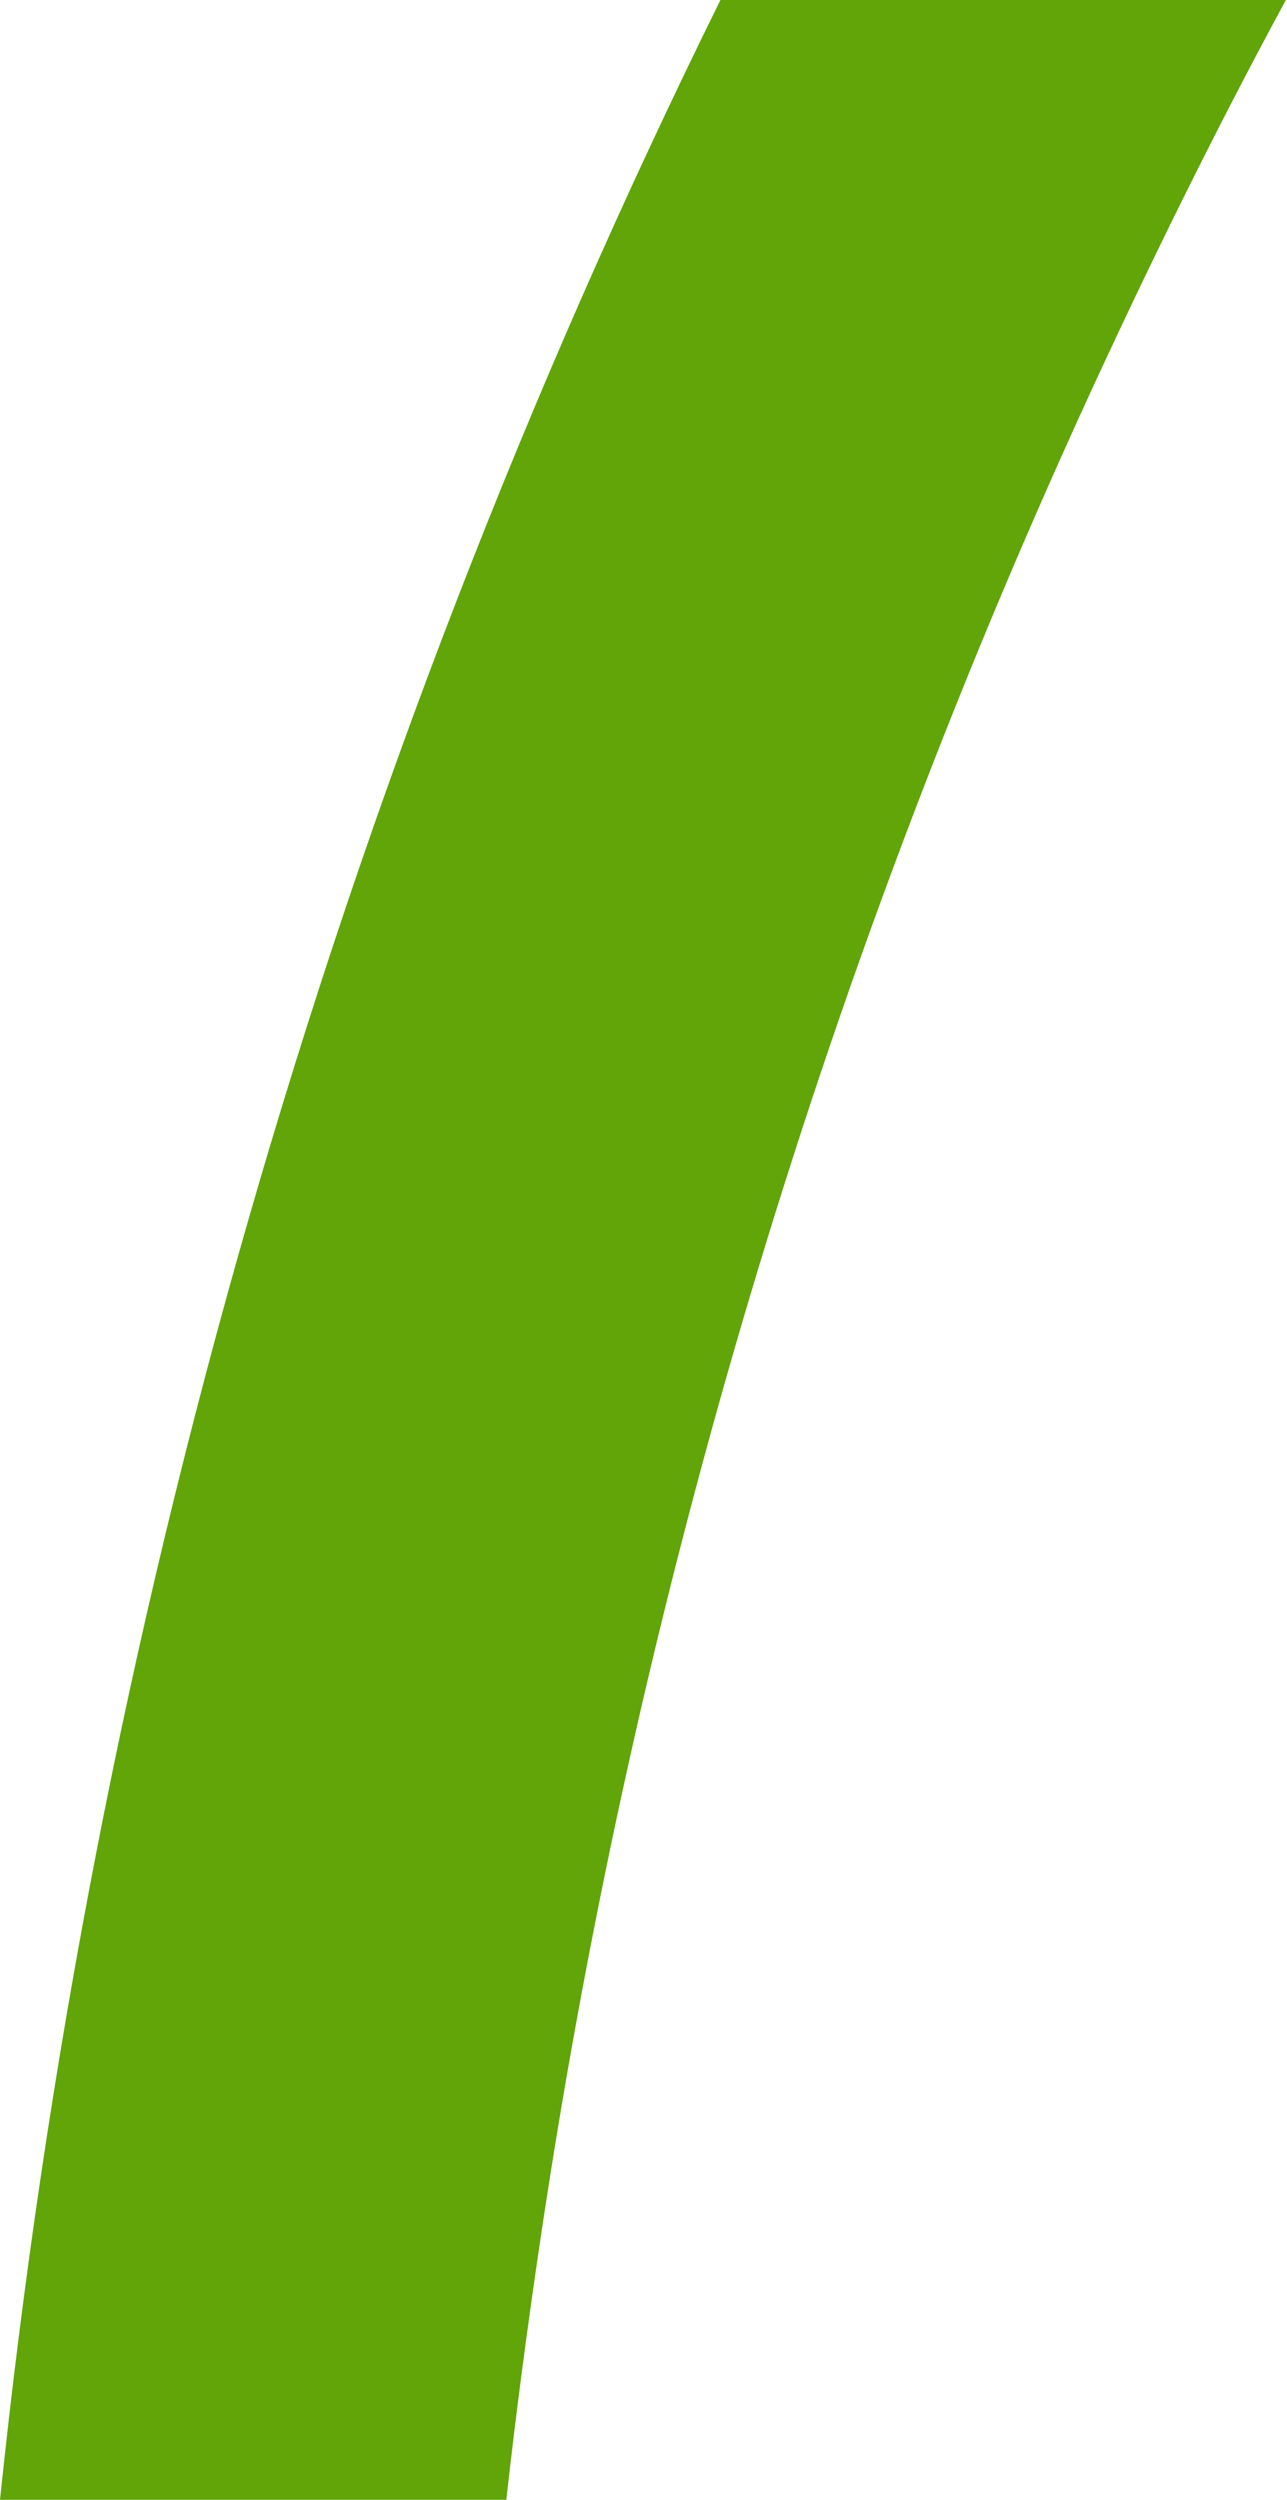 <?xml version="1.0" encoding="utf-8"?>
<!-- Generator: Adobe Illustrator 27.1.1, SVG Export Plug-In . SVG Version: 6.00 Build 0)  -->
<svg version="1.1" id="Layer_1" xmlns="http://www.w3.org/2000/svg" xmlns:xlink="http://www.w3.org/1999/xlink" x="0px" y="0px"
	 viewBox="0 0 115.4 224" style="enable-background:new 0 0 115.4 224;" xml:space="preserve">
<style type="text/css">
	.st0{fill:#61A509;}
</style>
<path id="Subtraction_3" class="st0" d="M45.4,224H0C8.1,146.1,29.9,70.2,64.6,0h50.7c-6.4,11.8-12.4,24-18,36.2
	c-23.8,52-40.2,107-48.7,163.5C47.4,207.7,46.3,215.9,45.4,224L45.4,224z"/>
</svg>
